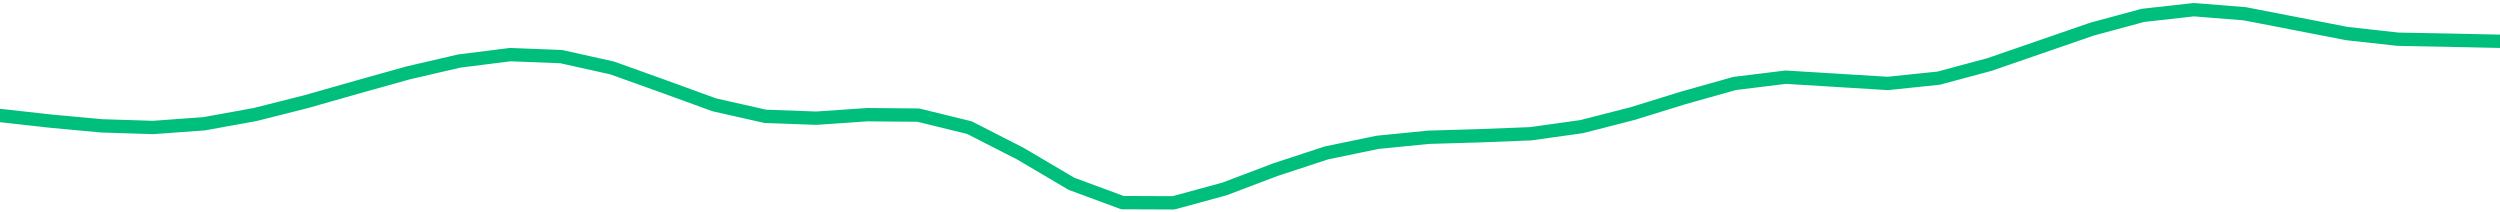<svg height="17" viewBox="0 0 150 12.75" width="200" xmlns="http://www.w3.org/2000/svg"><defs><style>*{stroke-linecap:butt;stroke-linejoin:round}</style></defs><g id="figure_1"><path d="M0 12.75h150V0H0z" style="fill:none" id="patch_1"/><g id="axes_1"><path clip-path="url(#p64e36c6b31)" d="m0 6.929 3.061.341 3.061.282 3.062.097 3.06-.223 3.062-.554 3.061-.773 3.062-.87 3.06-.856 3.062-.71 3.061-.386 3.061.12 3.062.681 3.06 1.097 3.062 1.114 3.061.69 3.062.112 3.06-.211 3.062.027 3.061.75 3.061 1.563 3.062 1.806 3.06 1.131 3.062.013 3.061-.834 3.062-1.16 3.06-1.004 3.062-.633 3.061-.304 3.062-.09 3.06-.12 3.062-.428 3.061-.785 3.061-.946 3.062-.86 3.06-.376 3.062.188 3.061.188 3.062-.319 3.06-.823 3.062-1.057 3.061-1.057 3.061-.828 3.062-.342 3.06.246 3.062.593 3.061.594 3.062.339 3.06.059 3.062.065" style="fill:none;stroke:#00bf7c;stroke-linecap:square;stroke-width:.8" id="line2d_1"/></g></g><defs><clipPath id="p64e36c6b31"><path d="M0 0h150v12.75H0z"/></clipPath></defs></svg>
